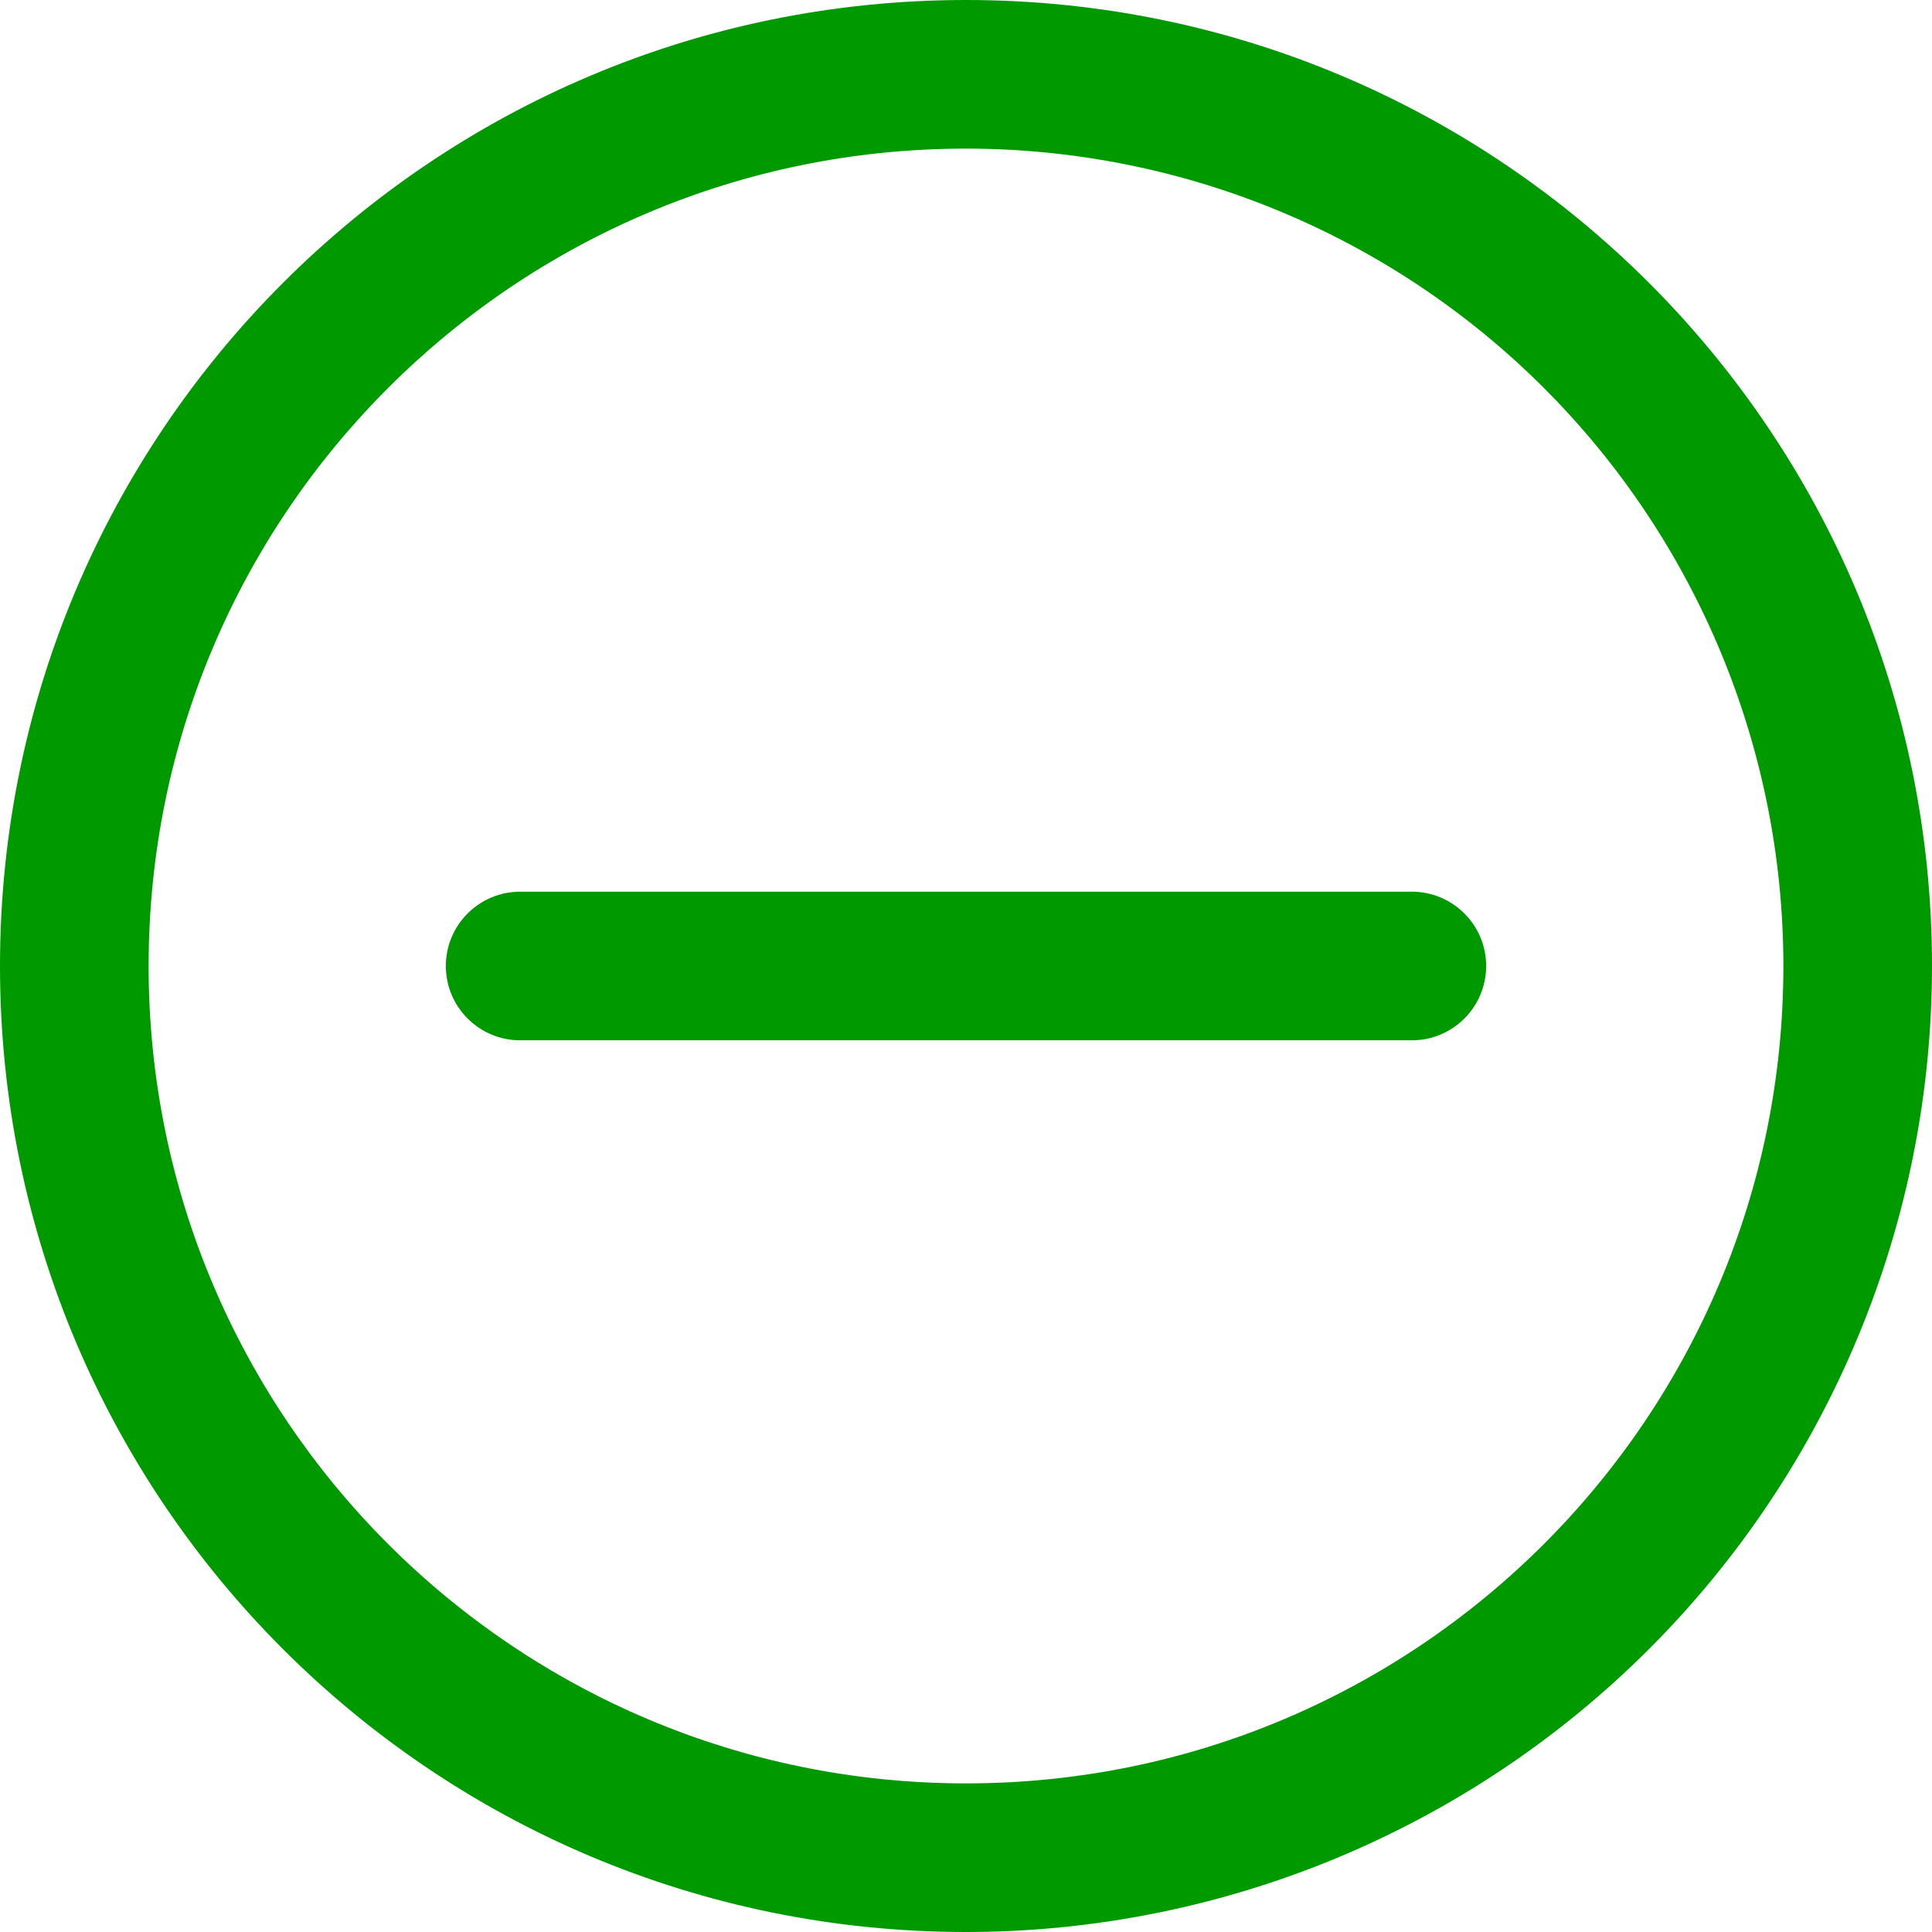 <?xml version="1.0" encoding="UTF-8"?>
<svg width="26px" height="26px" viewBox="0 0 26 26" version="1.1" xmlns="http://www.w3.org/2000/svg" xmlns:xlink="http://www.w3.org/1999/xlink">
    <title>minus</title>
    <g id="Page-1" stroke="none" stroke-width="1" fill="none" fill-rule="evenodd">
        <g id="minus" fill="#009900" fill-rule="nonzero">
            <g id="Layer_2">
                <path d="M13,26 C5.82,26 8.8817842e-16,20.18 8.8817842e-16,13 C8.8817842e-16,5.82 5.82,8.8817842e-16 13,8.8817842e-16 C20.18,8.8817842e-16 26,5.82 26,13 C26,16.448 24.63,19.754 22.192,22.192 C19.754,24.63 16.448,26 13,26 Z M13,2 C6.925,2 2,6.925 2,13 C2,19.075 6.925,24 13,24 C19.075,24 24,19.075 24,13 C24,10.083 22.841,7.285 20.778,5.222 C18.715,3.159 15.917,2 13,2 Z" id="Shape"></path>
                <path d="M19,14 L7,14 C6.448,14 6,13.552 6,13 C6,12.448 6.448,12 7,12 L19,12 C19.552,12 20,12.448 20,13 C20,13.552 19.552,14 19,14 Z" id="Path"></path>
            </g>
        </g>
    </g>
</svg>